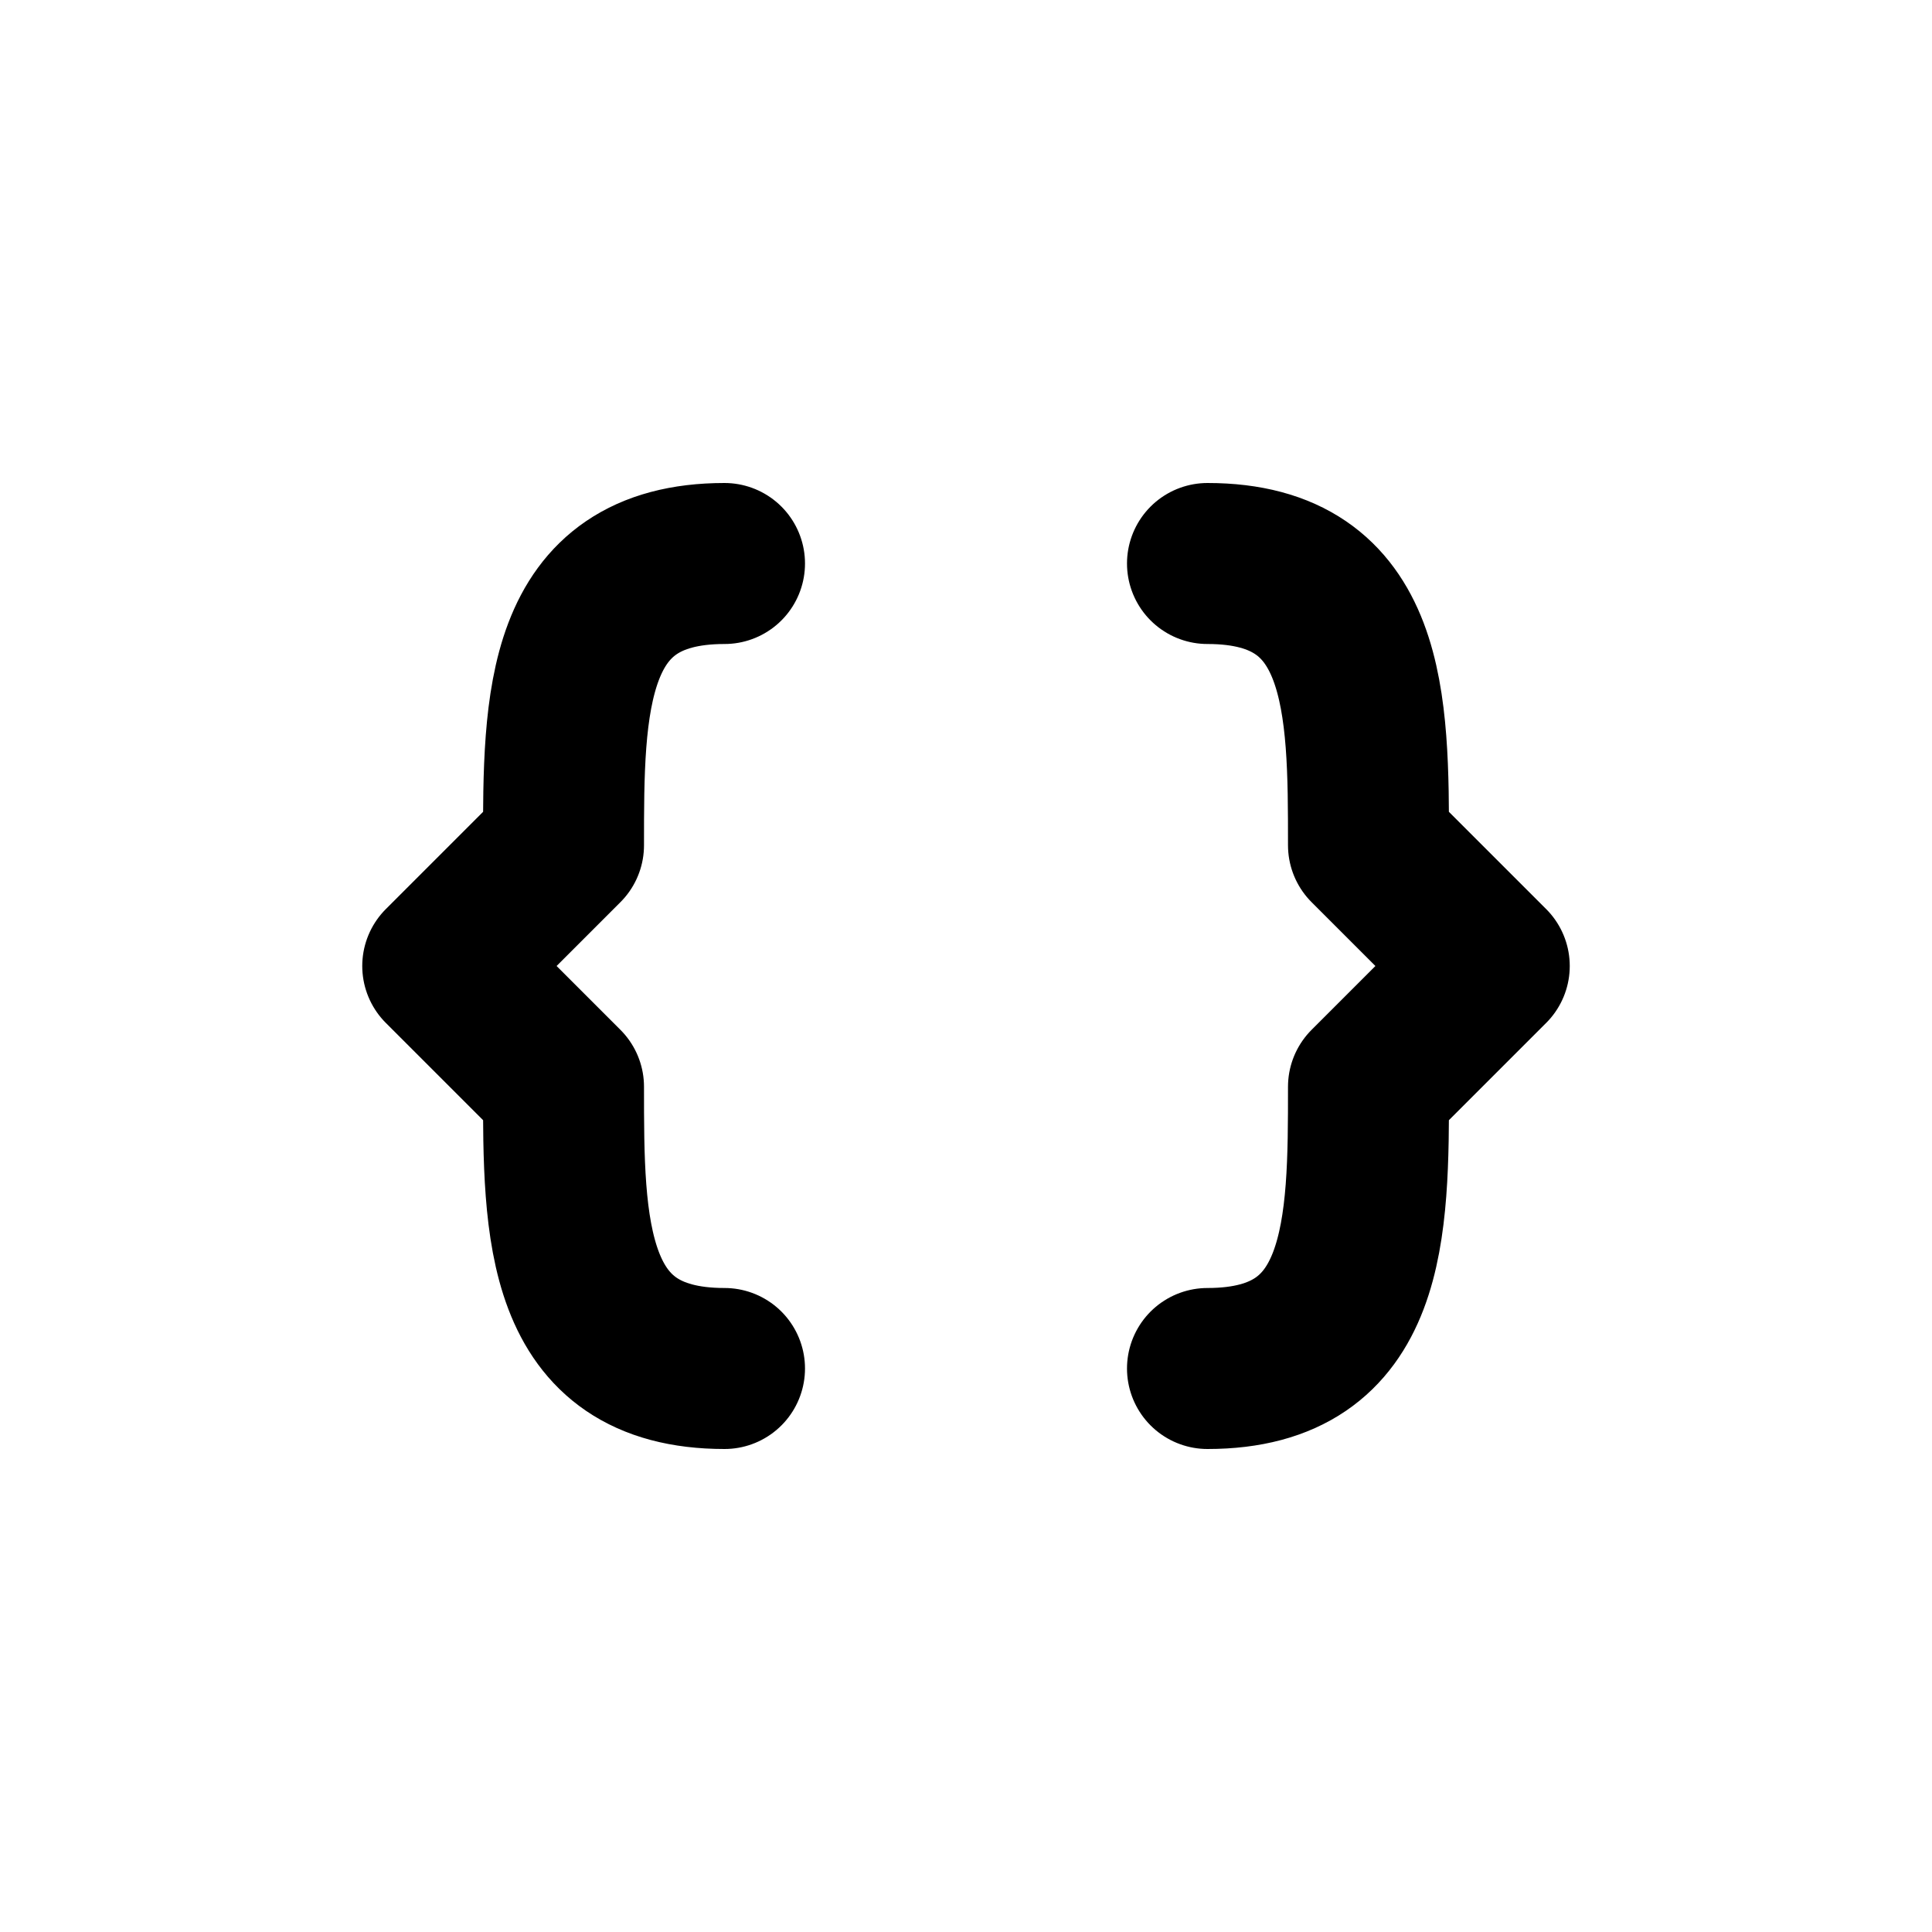 <svg xmlns="http://www.w3.org/2000/svg" width="24" height="24" fill="none" viewBox="0 0 24 24"><path stroke="currentColor" stroke-linecap="round" stroke-linejoin="round" stroke-width="2" d="M9 17C7 17 7 15.254 7 13.5L5.5 12L7 10.5C7 8.746 7 7 9 7"/><path stroke="currentColor" stroke-linecap="round" stroke-linejoin="round" stroke-width="2" d="M15 17C17 17 17 15.254 17 13.5L18.5 12L17 10.5C17 8.746 17 7 15 7"/></svg>